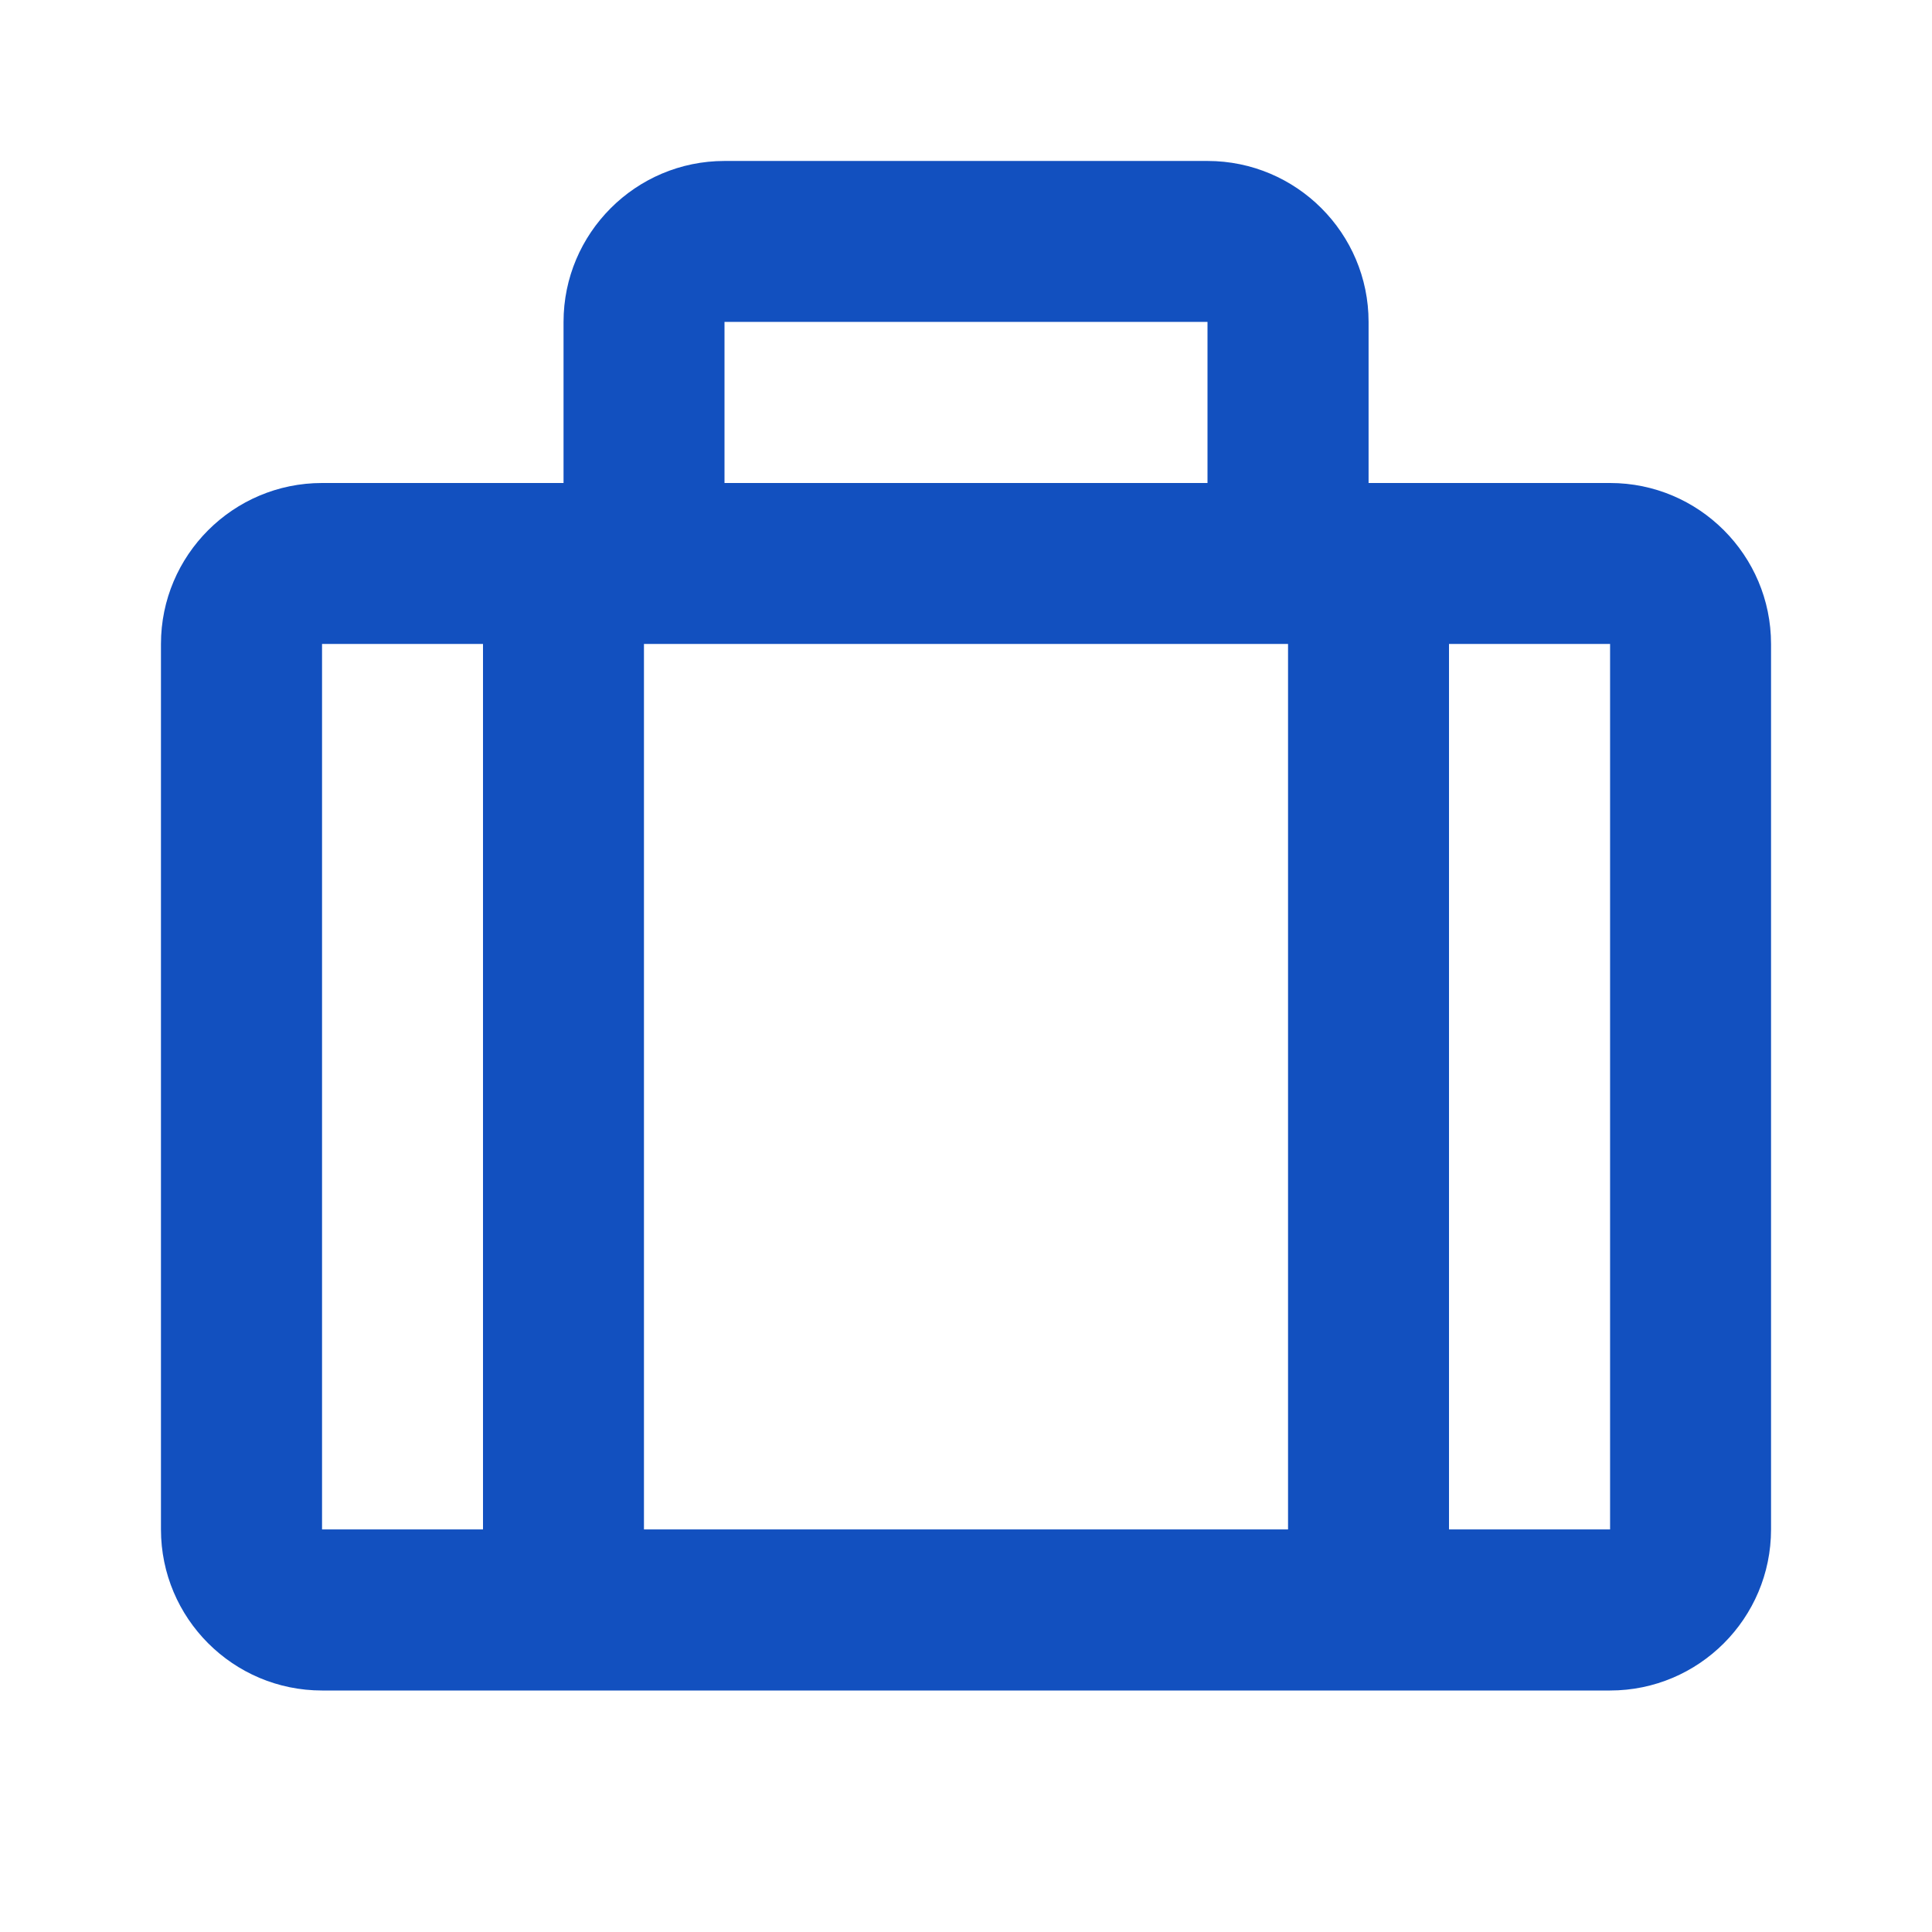 <svg width="16" height="16" viewBox="0 0 16 16" fill="none" xmlns="http://www.w3.org/2000/svg">
<path d="M13.334 4H11.334V2.666C11.334 1.931 10.736 1.333 10 1.333H6C5.265 1.333 4.667 1.931 4.667 2.666V4H2.667C1.931 4 1.333 4.598 1.333 5.333V12.666C1.333 13.402 1.931 14 2.667 14H13.334C14.069 14 14.667 13.402 14.667 12.666V5.333C14.667 4.598 14.069 4 13.334 4ZM10.667 5.333V12.666H5.333V5.333H10.667ZM10 2.666V4H6V2.666H10ZM2.667 5.333H4V12.666H2.667V5.333ZM12 12.666V5.333H13.334L13.334 12.666H12Z" fill="#1250BF"/>
</svg>
